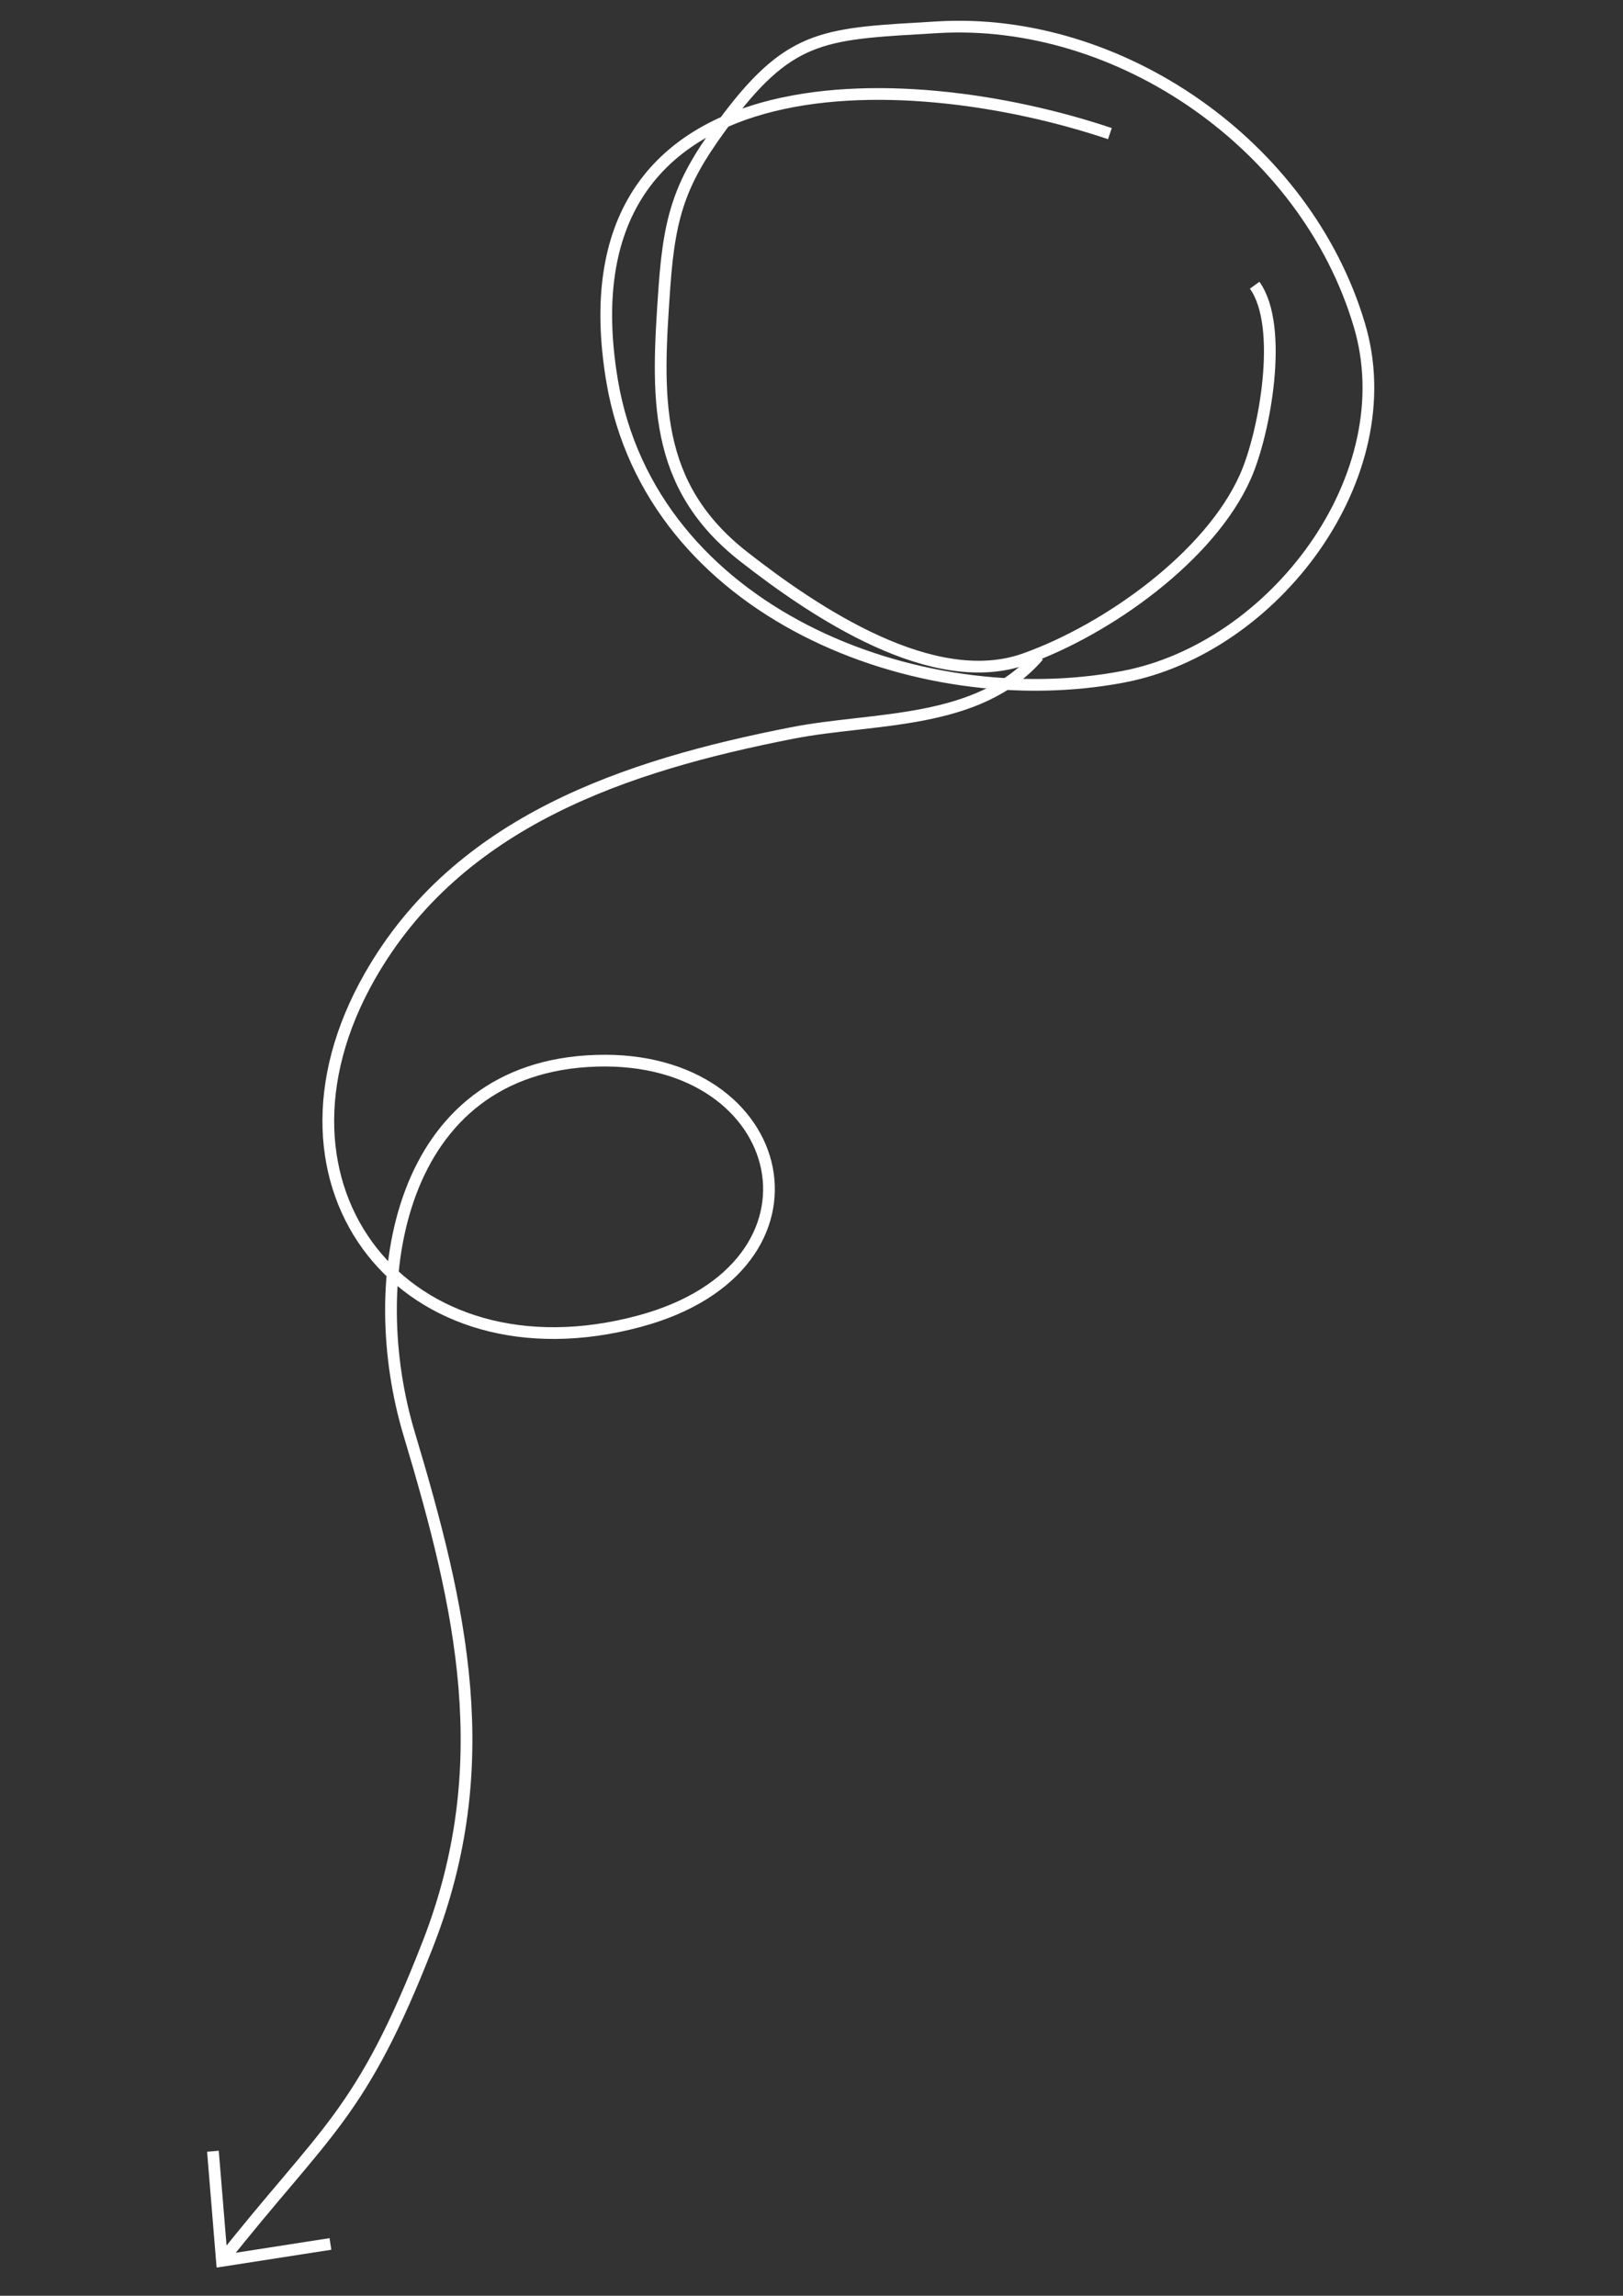 <?xml version="1.0" encoding="UTF-8"?>
<svg id="Laag_1" xmlns="http://www.w3.org/2000/svg" xmlns:xlink="http://www.w3.org/1999/xlink" version="1.1" viewBox="0 0 595.3 841.9">
  <rect x="0" y="0" width="595.3" height="841.9" fill="#333333" stroke="none"/>
  <!-- Generator: Adobe Illustrator 29.5.0, SVG Export Plug-In . SVG Version: 2.1.0 Build 137)  -->
  <defs>
    <style>
      .st0, .st1 {
        fill: none;
      }

      .st1 {
        stroke: #fff;
        stroke-width: 4.3px;
      }

      .st2 {
        clip-path: url(#clippath);
      }
    </style>
    <clipPath id="clippath">
      <rect class="st0" x="76" y="7.6" width="428.1" height="823.9"/>
    </clipPath>
  </defs>
  <g class="st2">
    <path class="st1" d="M407.1,49c-75.9-25.5-202.7-29.5-182.6,90.6,14.3,85.1,112.1,122.9,187.4,108.6,55.6-10.5,103.2-73.8,86.7-129C479,53.2,410.6,6,343.8,10c-40.4,2.4-53.2,2-76.6,32.8-17,22.5-21.5,34.2-23.5,62.6-2.8,39.9-4.6,72.5,29.3,98.9,26,20.3,69.2,49.3,102.8,37.4,30.4-10.8,68-37.6,81-66.9,7-15.7,14.3-55,3.4-70.2"/>
    <path class="st1" d="M380.9,240.5c-22.1,25.6-60.2,22.4-90.3,28.3-60.8,11.9-122.5,32.2-155,89.3-44,77.3,13.3,149.5,99,126.4,74.2-20,55.6-97.7-15.8-95.5-73.2,2.2-85.6,80.7-68.7,136.9,19.2,64,32.4,121.5,6.9,186.9-24.6,63.2-37.6,68.2-75.7,116.4"/>
    <polyline class="st1" points="121.2 822.9 81.4 829.1 78.1 788.9"/>
  </g>
</svg>
